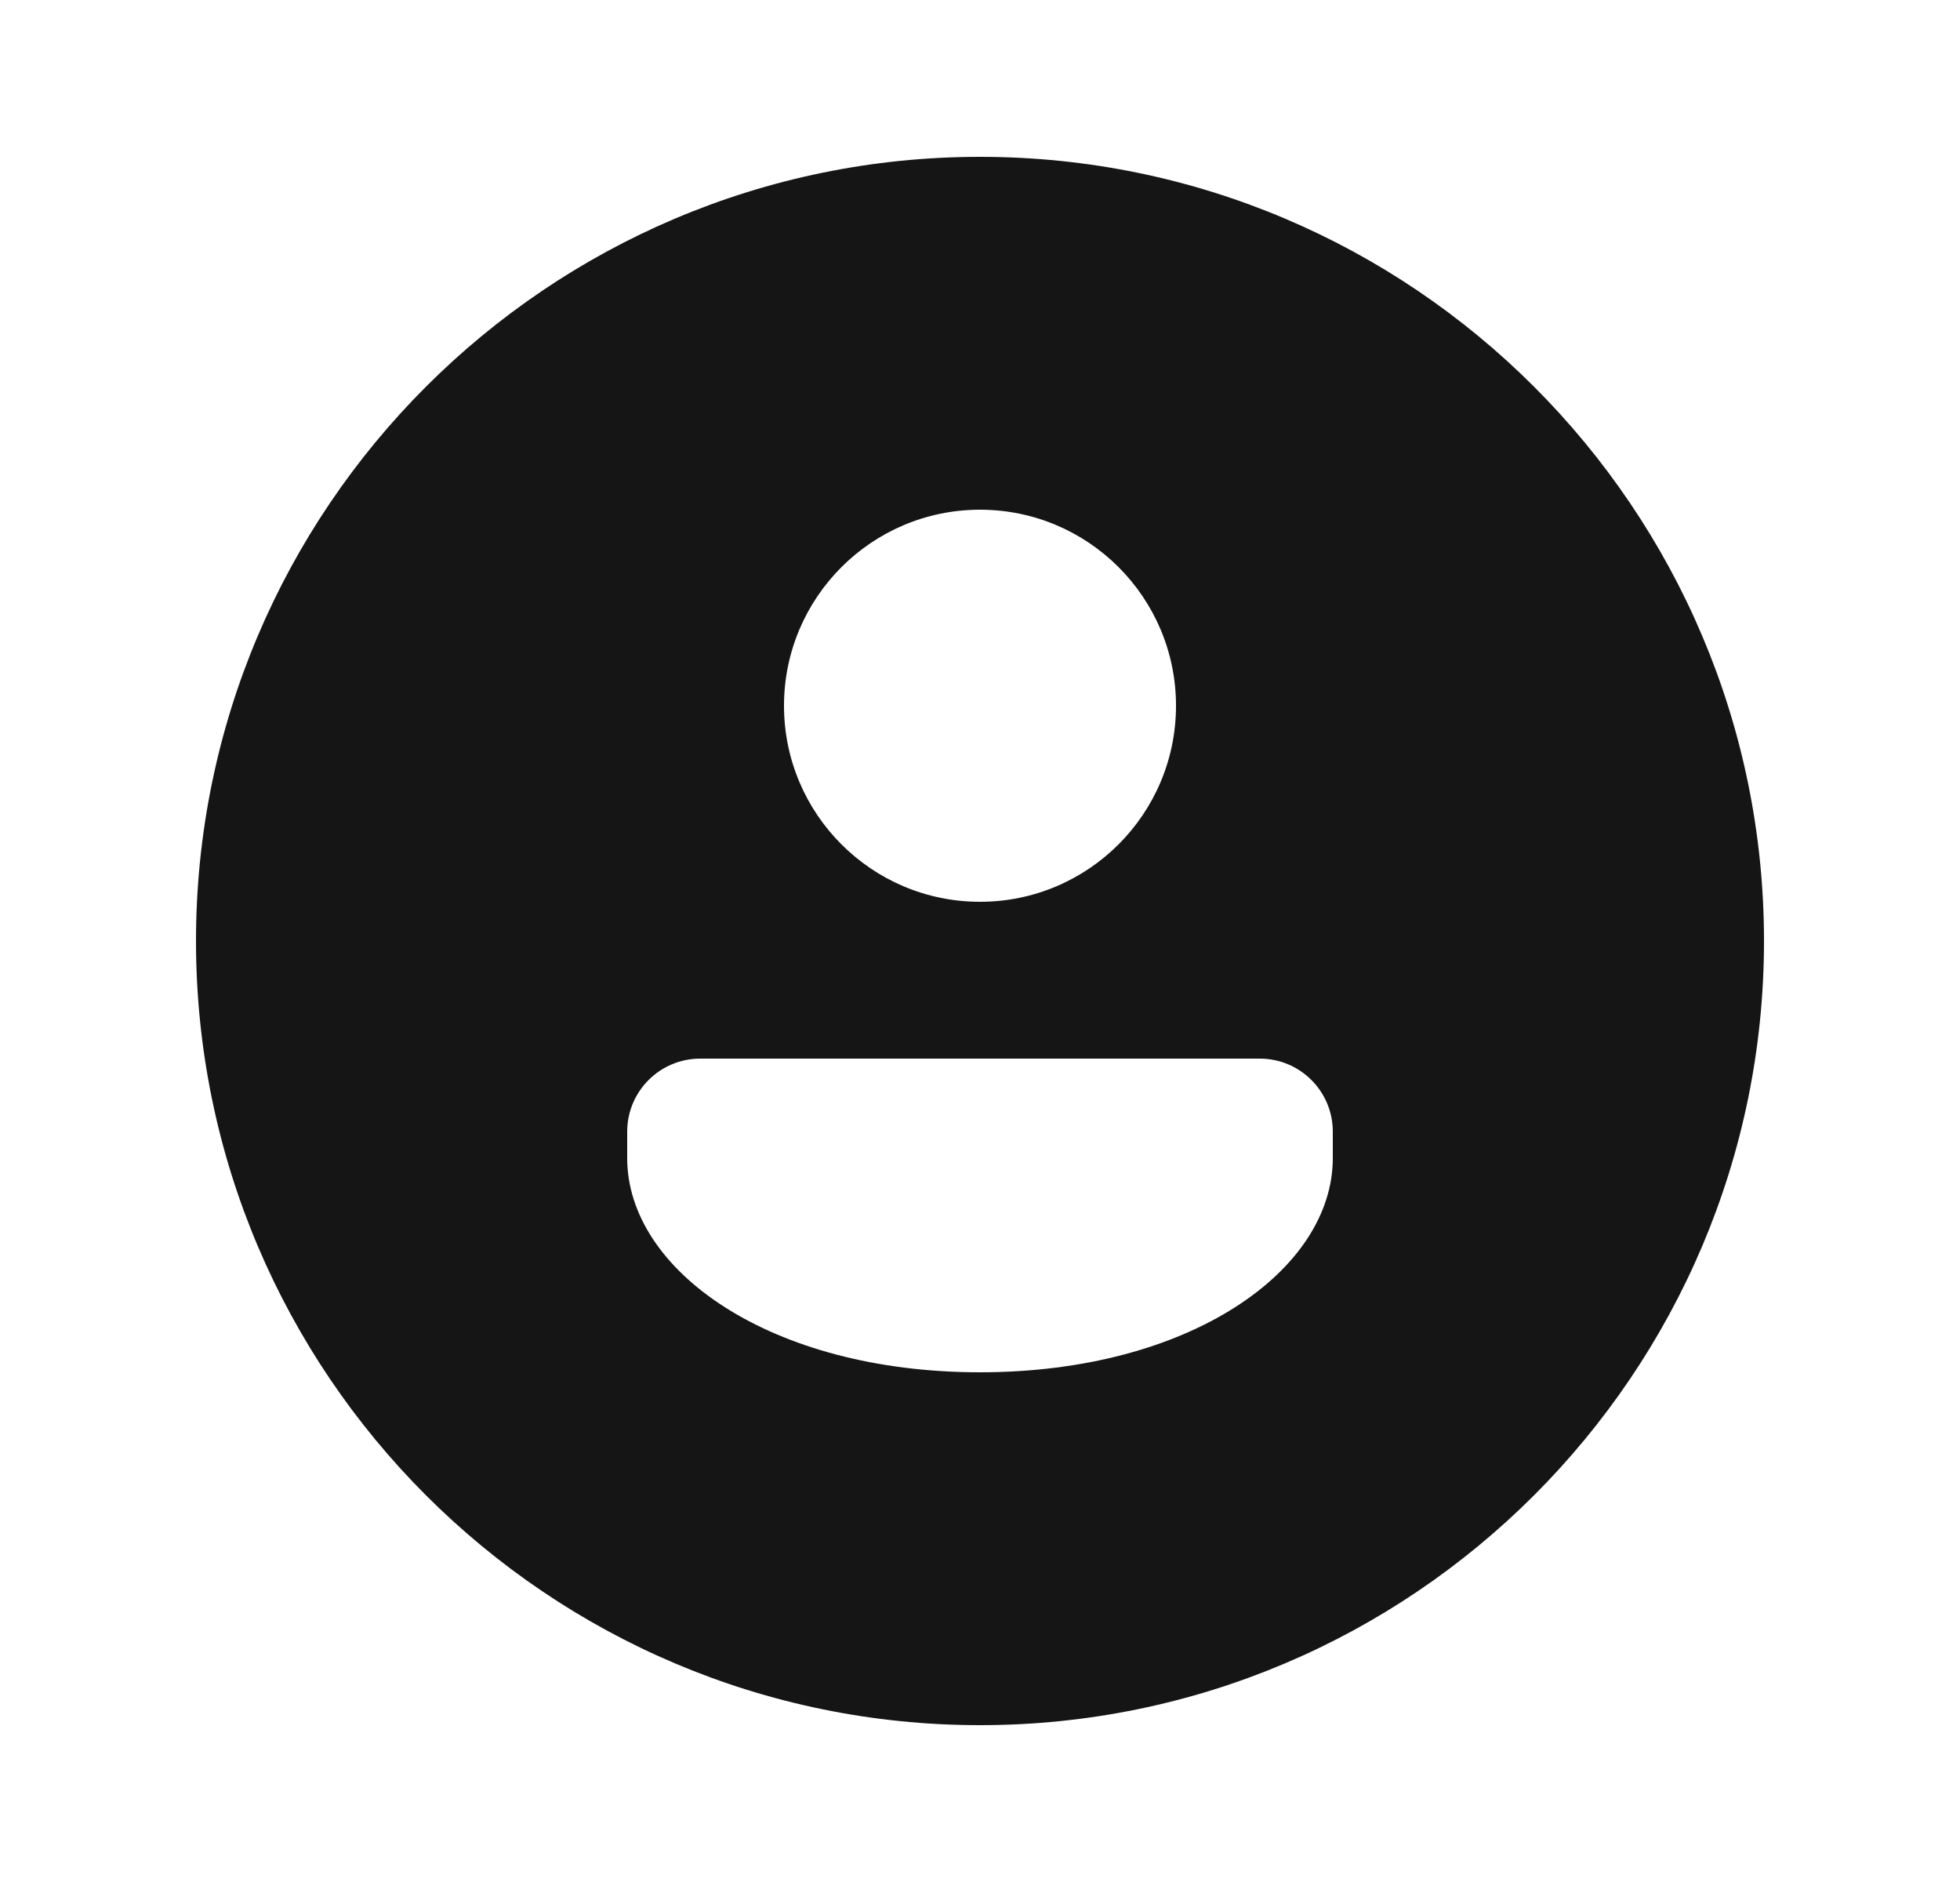 <svg width="25" height="24" viewBox="0 0 25 24" fill="none" xmlns="http://www.w3.org/2000/svg">
<path d="M12.5 2C6.986 2 2.5 6.486 2.5 12C2.5 17.514 6.986 22 12.5 22C18.014 22 22.5 17.514 22.5 12C22.5 6.486 18.014 2 12.5 2ZM12.5 6.5C13.88 6.5 15 7.62 15 9C15 10.38 13.88 11.5 12.5 11.5C11.12 11.5 10 10.38 10 9C10 7.62 11.12 6.5 12.5 6.5ZM17 14.769C17 16.198 15.177 17.5 12.5 17.5C9.823 17.5 8 16.198 8 14.769V14.431C8 13.917 8.417 13.5 8.931 13.5H16.069C16.583 13.5 17 13.917 17 14.431V14.769Z" fill="#151515"/>
</svg>
